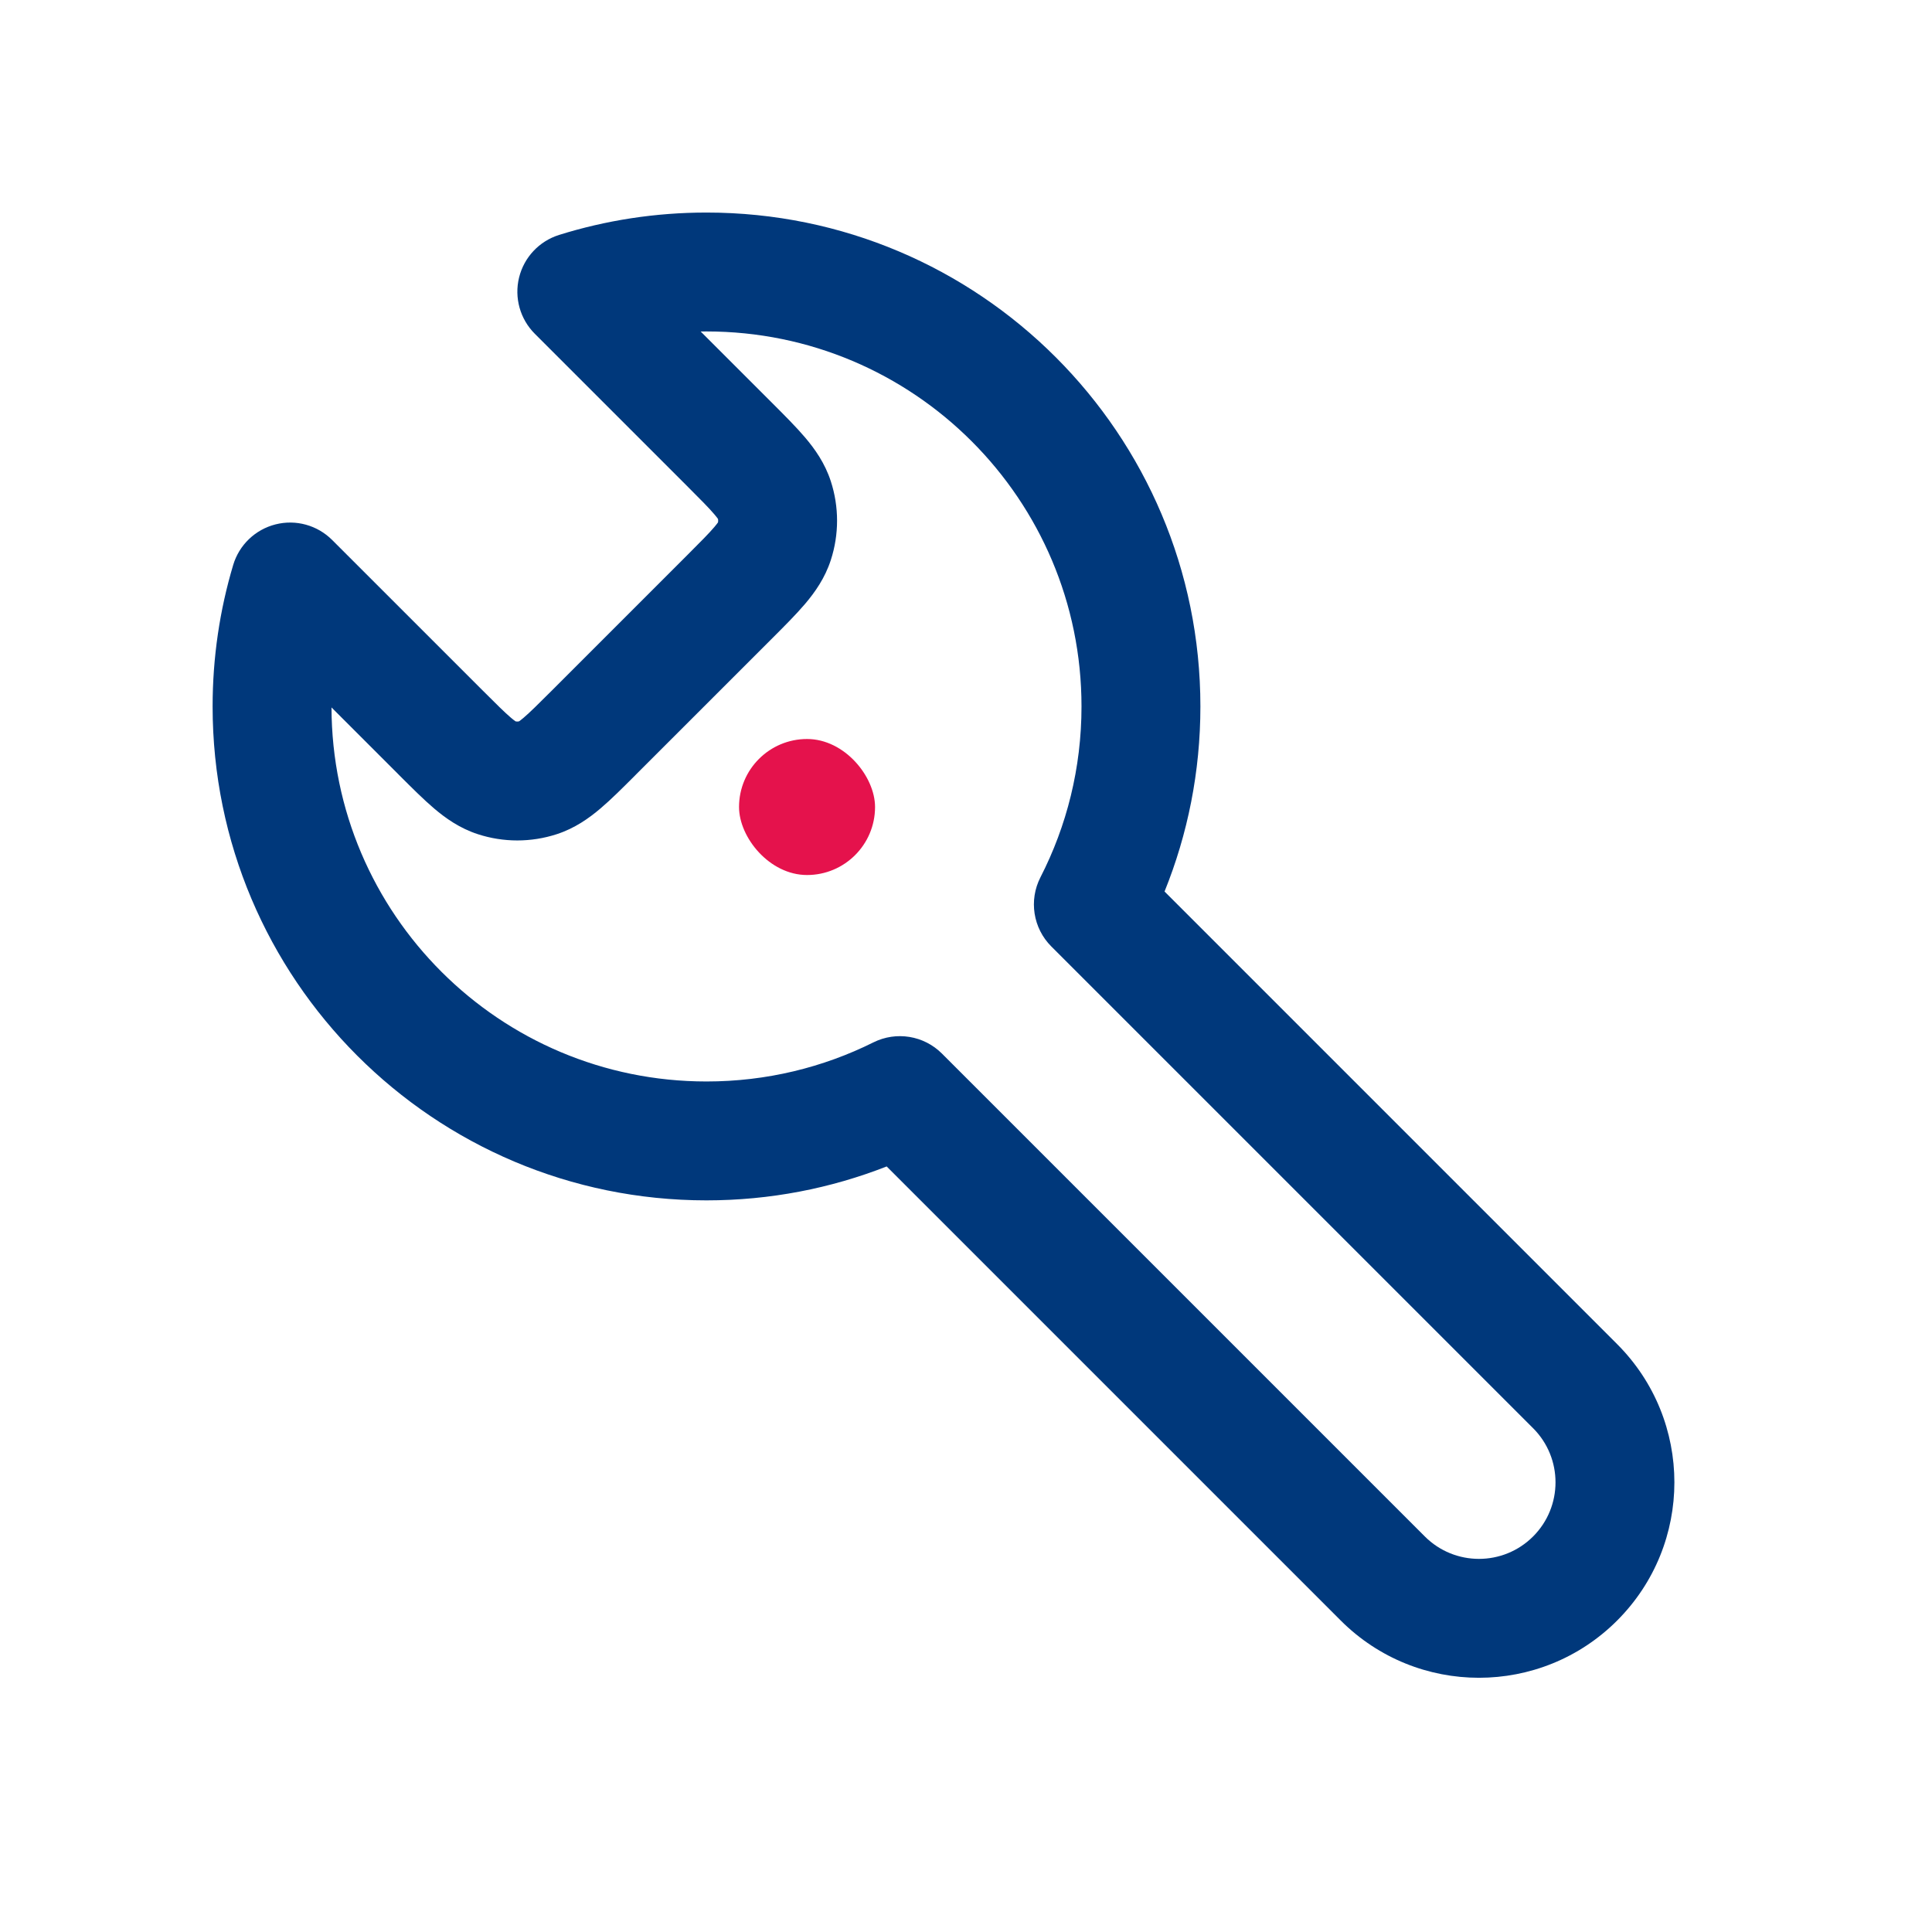 <svg width="65" height="65" viewBox="0 0 65 65" fill="none" xmlns="http://www.w3.org/2000/svg">
<path fill-rule="evenodd" clip-rule="evenodd" d="M17.464 9.336C17.631 8.656 18.142 8.113 18.81 7.904C20.378 7.414 22.045 7.151 23.769 7.151C32.947 7.151 40.386 14.591 40.386 23.768C40.386 25.967 39.958 28.069 39.18 29.994L54.407 45.222C56.975 47.79 56.975 51.953 54.407 54.521C51.84 57.089 47.676 57.089 45.108 54.521L29.831 39.244C27.951 39.981 25.906 40.385 23.769 40.385C14.592 40.385 7.153 32.945 7.153 23.768C7.153 22.117 7.394 20.519 7.845 19.009C8.046 18.334 8.588 17.815 9.271 17.642C9.954 17.469 10.677 17.669 11.175 18.167L16.23 23.221C16.706 23.697 16.979 23.968 17.194 24.151C17.272 24.217 17.322 24.253 17.347 24.27C17.384 24.278 17.423 24.278 17.46 24.27C17.486 24.253 17.535 24.217 17.613 24.151C17.828 23.968 18.101 23.697 18.578 23.221L23.107 18.692C23.584 18.215 23.855 17.942 24.037 17.727C24.104 17.649 24.139 17.599 24.157 17.574C24.164 17.537 24.164 17.498 24.157 17.461C24.139 17.435 24.104 17.386 24.037 17.308C23.855 17.093 23.584 16.82 23.107 16.343L17.992 11.228C17.497 10.733 17.297 10.015 17.464 9.336ZM23.573 11.153L25.936 13.515L25.983 13.562C26.395 13.974 26.785 14.364 27.087 14.719C27.415 15.106 27.753 15.58 27.952 16.192L26.111 16.791L27.952 16.192C28.232 17.053 28.232 17.981 27.952 18.842C27.753 19.455 27.415 19.929 27.087 20.316C26.785 20.671 26.395 21.061 25.983 21.473L25.936 21.52L21.406 26.049L21.359 26.097C20.947 26.509 20.557 26.899 20.202 27.2C19.815 27.528 19.341 27.867 18.729 28.066C17.867 28.346 16.94 28.346 16.079 28.066C15.466 27.867 14.992 27.528 14.605 27.2C14.251 26.899 13.861 26.509 13.448 26.097C13.433 26.081 13.417 26.065 13.401 26.049L11.153 23.801C11.17 30.754 16.812 36.385 23.769 36.385C25.791 36.385 27.696 35.911 29.384 35.07C30.154 34.687 31.082 34.838 31.69 35.446L47.937 51.693C48.942 52.698 50.573 52.698 51.579 51.693C52.585 50.687 52.585 49.056 51.579 48.05L35.37 31.842C34.756 31.228 34.609 30.288 35.005 29.515C35.887 27.794 36.386 25.842 36.386 23.768C36.386 16.8 30.738 11.151 23.769 11.151C23.704 11.151 23.639 11.152 23.573 11.153Z" fill="#00387B"/>
<rect x="24.864" y="24.863" width="4.576" height="4.576" rx="2.288" fill="#E5124C"/>
</svg>
